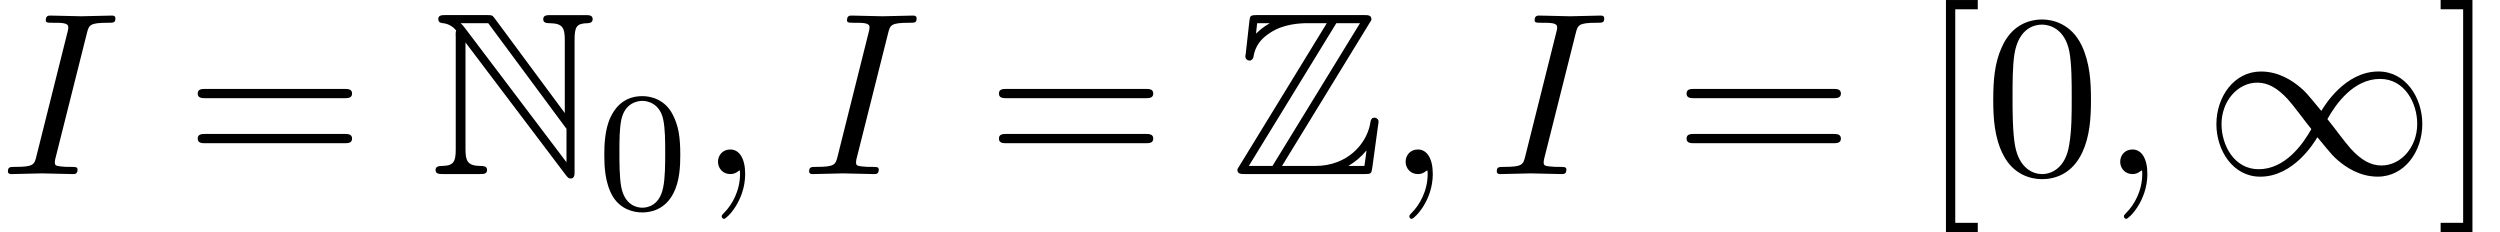 <?xml version='1.0' encoding='UTF-8'?>
<!-- This file was generated by dvisvgm 3.2.2 -->
<svg version='1.1' xmlns='http://www.w3.org/2000/svg' xmlns:xlink='http://www.w3.org/1999/xlink' width='117.499pt' height='10.909pt' viewBox='0 -8.182 117.499 10.909'>
<defs>
<use id='g19-49' xlink:href='#g2-49' transform='scale(1.095)'/>
<path id='g24-48' d='m3.897-2.542c0-.853-.088-1.371-.351-1.881c-.351-.701-.996-.877-1.435-.877c-1.004 0-1.371 .749-1.482 .972c-.287 .582-.303 1.371-.303 1.785c0 .526 .024 1.331 .406 1.969c.367 .59 .956 .741 1.379 .741c.383 0 1.068-.12 1.467-.909c.295-.574 .319-1.283 .319-1.801zm-.709-.096c0 .47 0 1.188-.096 1.634c-.167 .837-.717 .948-.98 .948c-.271 0-.821-.128-.988-.964c-.088-.454-.088-1.203-.088-1.618c0-.55 0-1.108 .088-1.546c.167-.813 .789-.893 .988-.893c.271 0 .821 .135 .98 .861c.096 .438 .096 1.036 .096 1.578z'/>
<path id='g12-78' d='m.893-4.742v3.889c0 .422-.064 .566-.47 .574c-.088 0-.223 .008-.223 .135c0 .143 .128 .143 .271 .143h1.235c.143 0 .263 0 .263-.143c0-.128-.128-.135-.239-.135c-.438-.008-.502-.175-.502-.59v-3.65l3.443 4.551c.072 .096 .112 .12 .167 .12c.135 0 .135-.128 .135-.263v-4.503c0-.446 .072-.558 .438-.566c.048 0 .183-.008 .183-.135c0-.143-.12-.143-.263-.143h-1.164c-.143 0-.271 0-.271 .143c0 .135 .143 .135 .231 .135c.446 .008 .51 .167 .51 .59v2.495l-2.407-3.252c-.08-.112-.104-.112-.287-.112h-1.387c-.143 0-.263 0-.263 .143c0 .12 .12 .135 .167 .135c.215 .024 .367 .151 .446 .247c-.016 .064-.016 .08-.016 .191zm3.802 4.336l-3.467-4.583c-.08-.096-.08-.112-.167-.191h.948l2.686 3.626v1.148z'/>
<path id='g12-90' d='m4.75-5.173c.072-.104 .072-.12 .072-.143c0-.143-.12-.143-.263-.143h-3.65c-.255 0-.255 .024-.279 .231l-.12 1.076l-.016 .104c0 .112 .088 .151 .143 .151c.072 0 .12-.056 .135-.12c.032-.191 .104-.542 .59-.845c.454-.295 1.012-.319 1.283-.319h.646l-2.997 4.894c-.072 .104-.072 .12-.072 .143c0 .143 .128 .143 .271 .143h4.089c.239 0 .239-.016 .271-.223l.215-1.57c0-.088-.072-.143-.135-.143c-.12 0-.135 .08-.159 .239c-.135 .654-.757 1.419-1.889 1.419h-1.132l2.997-4.894zm-3.85-.008h.422v.008c-.215 .12-.367 .263-.462 .351l.04-.359zm2.718 0h.813l-3.005 4.902h-.813l3.005-4.902zm.422 4.894c.223-.128 .43-.303 .614-.526c-.016 .159-.032 .247-.072 .534h-.542v-.008z'/>
<use id='g13-78' xlink:href='#g12-78' transform='scale(1.369)'/>
<use id='g13-90' xlink:href='#g12-90' transform='scale(1.369)'/>
<path id='g25-48' d='m5.018-3.491c0-.873-.055-1.745-.436-2.553c-.502-1.047-1.396-1.222-1.855-1.222c-.655 0-1.451 .284-1.898 1.298c-.349 .753-.404 1.604-.404 2.476c0 .818 .044 1.8 .491 2.629c.469 .884 1.265 1.102 1.8 1.102c.589 0 1.418-.229 1.898-1.265c.349-.753 .404-1.604 .404-2.465zm-.905-.131c0 .818 0 1.56-.12 2.258c-.164 1.036-.785 1.364-1.276 1.364c-.425 0-1.069-.273-1.265-1.32c-.12-.655-.12-1.658-.12-2.302c0-.698 0-1.418 .087-2.007c.207-1.298 1.025-1.396 1.298-1.396c.36 0 1.08 .196 1.287 1.276c.109 .611 .109 1.44 .109 2.127z'/>
<path id='g25-61' d='m7.865-3.785c0-.218-.207-.218-.36-.218h-6.535c-.153 0-.36 0-.36 .218s.207 .218 .371 .218h6.513c.164 0 .371 0 .371-.218zm0 2.116c0-.218-.207-.218-.371-.218h-6.513c-.164 0-.371 0-.371 .218s.207 .218 .36 .218h6.535c.153 0 .36 0 .36-.218z'/>
<path id='g25-91' d='m2.782 2.727v-.436h-1.058v-10.036h1.058v-.436h-1.495v10.909h1.495z'/>
<path id='g25-93' d='m1.735 2.727v-10.909h-1.495v.436h1.058v10.036h-1.058v.436h1.495z'/>
<path id='g2-49' d='m9.395-2.152c0-1.106-.697-2.252-1.883-2.252c-1.435 0-2.321 1.474-2.451 1.694c-.667-.807-.677-.817-.897-1.006c-.319-.269-.907-.687-1.694-.687c-1.156 0-1.913 1.086-1.913 2.262c0 1.106 .697 2.252 1.883 2.252c1.435 0 2.321-1.474 2.451-1.694c.667 .807 .677 .817 .897 1.006c.319 .269 .907 .687 1.694 .687c1.156 0 1.913-1.086 1.913-2.262zm-.219 0c0 .996-.697 1.783-1.534 1.783c-.458 0-.867-.229-1.315-.717c-.279-.309-.727-.936-1.006-1.275c.379-.677 1.136-1.724 2.262-1.724c1.056 0 1.594 1.036 1.594 1.933zm-4.543 .219c-.379 .677-1.136 1.724-2.262 1.724c-1.056 0-1.594-1.036-1.594-1.933c0-.996 .697-1.783 1.534-1.783c.458 0 .867 .229 1.315 .717c.279 .309 .727 .936 1.006 1.275z'/>
<use id='g22-59' xlink:href='#g3-59' transform='scale(1.095)'/>
<use id='g22-73' xlink:href='#g3-73' transform='scale(1.095)'/>
<path id='g3-59' d='m2.022-.01c0-.658-.249-1.046-.638-1.046c-.329 0-.528 .249-.528 .528c0 .269 .199 .528 .528 .528c.12 0 .249-.04 .349-.13c.03-.02 .05-.03 .05-.03s.02 .01 .02 .149c0 .737-.349 1.335-.677 1.664c-.11 .11-.11 .13-.11 .159c0 .07 .05 .11 .1 .11c.11 0 .907-.767 .907-1.933z'/>
<path id='g3-73' d='m3.328-.189c0-.12-.08-.12-.299-.12c-.179 0-.229 0-.428-.02c-.209-.02-.249-.06-.249-.169c0-.08 .02-.159 .04-.229l1.335-5.31c.09-.359 .12-.458 .907-.458c.239 0 .319 0 .319-.189c0-.12-.11-.12-.149-.12l-1.315 .03l-1.325-.03c-.07 0-.199 0-.199 .199c0 .11 .09 .11 .279 .11c.418 0 .687 0 .687 .189c0 .05 0 .07-.02 .159l-1.345 5.37c-.09 .369-.12 .468-.907 .468c-.229 0-.319 0-.319 .199c0 .11 .12 .11 .149 .11l1.305-.03l1.335 .03c.08 0 .199 0 .199-.189z'/>
</defs>
<g id='page285'>
<use x='0' y='0' xlink:href='#g22-73'/>
<use x='8.682' y='0' xlink:href='#g25-61'/>
<use x='20.197' y='0' xlink:href='#g13-78'/>
<use x='28.076' y='1.636' xlink:href='#g24-48'/>
<use x='32.808' y='0' xlink:href='#g22-59'/>
<use x='37.657' y='0' xlink:href='#g22-73'/>
<use x='46.338' y='0' xlink:href='#g25-61'/>
<use x='57.854' y='0' xlink:href='#g13-90'/>
<use x='65.126' y='0' xlink:href='#g22-59'/>
<use x='69.975' y='0' xlink:href='#g22-73'/>
<use x='78.657' y='0' xlink:href='#g25-61'/>
<use x='90.172' y='0' xlink:href='#g25-91'/>
<use x='93.257' y='0' xlink:href='#g25-48'/>
<use x='98.711' y='0' xlink:href='#g22-59'/>
<use x='103.56' y='0' xlink:href='#g19-49'/>
<use x='114.469' y='0' xlink:href='#g25-93'/>
</g>
</svg>